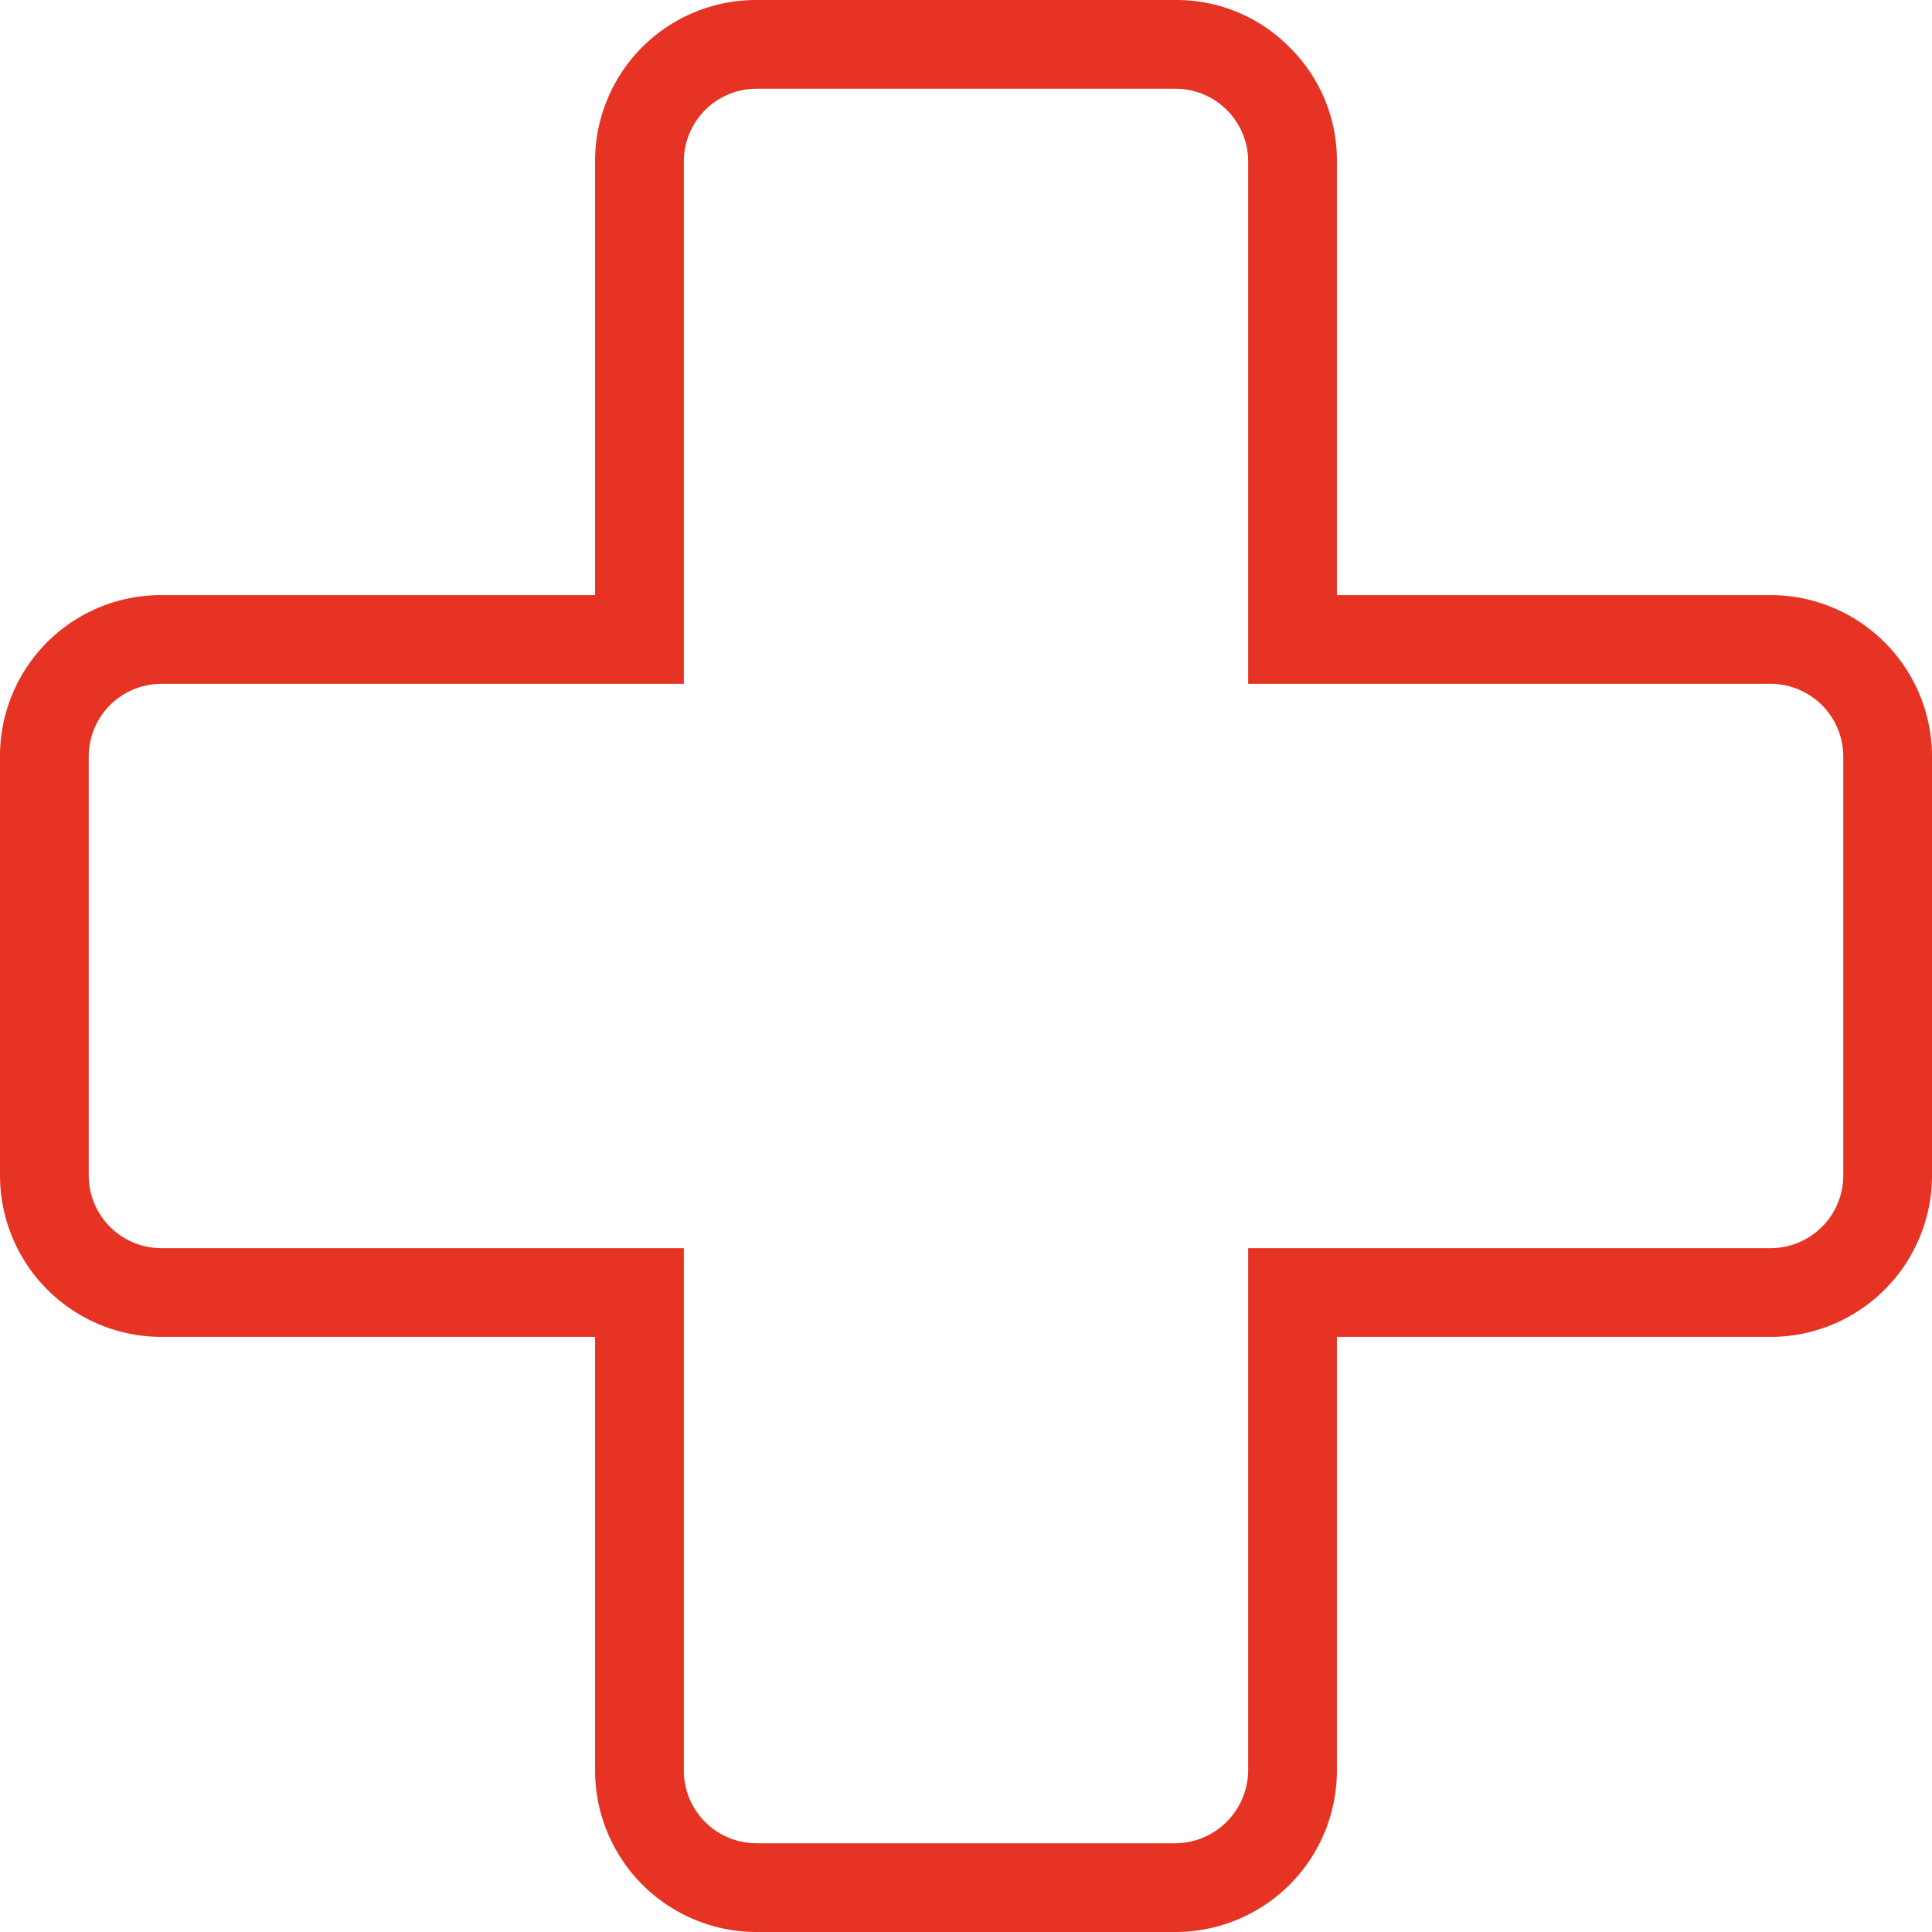 <svg xmlns="http://www.w3.org/2000/svg" viewBox="0 0 32.66 32.66"><defs><style>.cls-1{fill:#e63323;}</style></defs><g id="Ebene_2" data-name="Ebene 2"><g id="Icons_Kontur_umgewandelt" data-name="Icons Kontur umgewandelt"><path class="cls-1" d="M19.87,32.66H12.78a2.73,2.73,0,0,1-2.72-2.73V22.6H2.73A2.73,2.73,0,0,1,0,19.87V12.78a2.72,2.72,0,0,1,2.73-2.72h7.33V2.73A2.72,2.72,0,0,1,12.78,0h7.09A2.68,2.68,0,0,1,21.8.8a2.68,2.68,0,0,1,.8,1.93v7.33h7.33a2.73,2.73,0,0,1,2.73,2.72v7.09a2.73,2.73,0,0,1-2.73,2.73H22.6v7.33A2.73,2.73,0,0,1,19.87,32.66ZM2.73,11.56A1.23,1.23,0,0,0,1.5,12.78v7.09A1.23,1.23,0,0,0,2.73,21.1h8.83v8.83a1.23,1.23,0,0,0,1.22,1.23h7.09a1.24,1.24,0,0,0,1.23-1.23V21.1h8.83a1.23,1.23,0,0,0,1.23-1.23V12.78a1.23,1.23,0,0,0-1.23-1.22H21.1V2.73A1.23,1.23,0,0,0,19.87,1.5H12.78a1.23,1.23,0,0,0-1.22,1.23v8.83Z"/></g></g></svg>